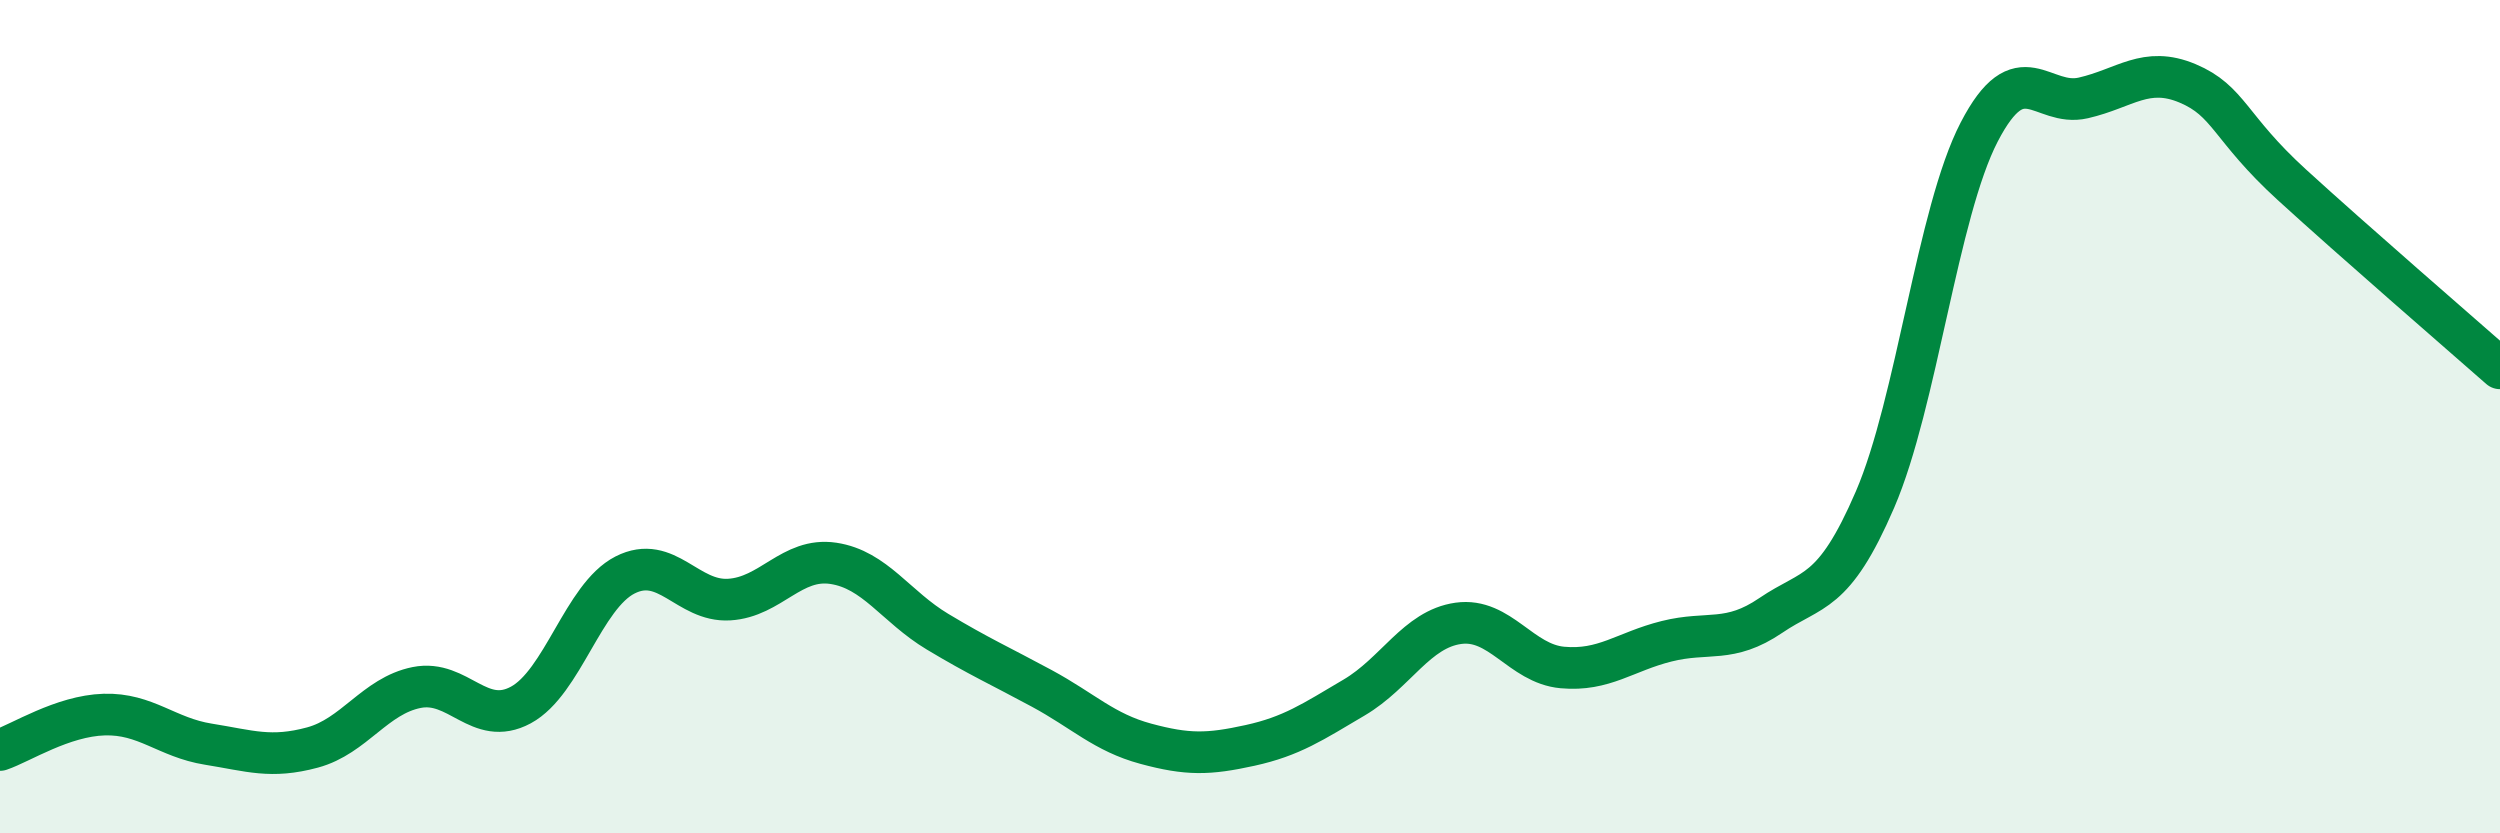 
    <svg width="60" height="20" viewBox="0 0 60 20" xmlns="http://www.w3.org/2000/svg">
      <path
        d="M 0,18 C 0.5,17.83 1.5,17.18 2.5,17.15 C 3.5,17.12 4,17.7 5,17.86 C 6,18.02 6.5,18.21 7.5,17.94 C 8.5,17.67 9,16.7 10,16.5 C 11,16.3 11.5,17.46 12.5,16.92 C 13.5,16.38 14,14.31 15,13.8 C 16,13.29 16.5,14.45 17.5,14.39 C 18.5,14.33 19,13.37 20,13.52 C 21,13.67 21.5,14.56 22.5,15.16 C 23.5,15.76 24,15.98 25,16.52 C 26,17.06 26.5,17.58 27.5,17.85 C 28.5,18.12 29,18.11 30,17.89 C 31,17.67 31.5,17.33 32.5,16.74 C 33.5,16.15 34,15.1 35,14.96 C 36,14.82 36.5,15.93 37.5,16.02 C 38.5,16.11 39,15.64 40,15.39 C 41,15.14 41.5,15.45 42.5,14.77 C 43.5,14.09 44,14.31 45,11.99 C 46,9.67 46.5,5.1 47.5,3.17 C 48.5,1.24 49,2.58 50,2.35 C 51,2.12 51.5,1.58 52.5,2 C 53.5,2.42 53.5,3.06 55,4.43 C 56.5,5.8 59,7.96 60,8.84L60 20L0 20Z"
        fill="#008740"
        opacity="0.1"
        stroke-linecap="round"
        stroke-linejoin="round"
      />
      <path
        d="M 0,18 C 0.5,17.83 1.5,17.18 2.5,17.15 C 3.5,17.12 4,17.7 5,17.86 C 6,18.02 6.5,18.21 7.5,17.94 C 8.5,17.67 9,16.7 10,16.5 C 11,16.3 11.5,17.46 12.5,16.92 C 13.5,16.38 14,14.31 15,13.8 C 16,13.29 16.5,14.45 17.5,14.39 C 18.5,14.33 19,13.37 20,13.52 C 21,13.67 21.5,14.56 22.5,15.16 C 23.5,15.76 24,15.98 25,16.52 C 26,17.06 26.5,17.58 27.5,17.85 C 28.5,18.12 29,18.11 30,17.89 C 31,17.67 31.5,17.33 32.5,16.74 C 33.5,16.15 34,15.1 35,14.96 C 36,14.82 36.5,15.93 37.5,16.02 C 38.5,16.11 39,15.64 40,15.39 C 41,15.14 41.5,15.45 42.5,14.77 C 43.5,14.09 44,14.31 45,11.99 C 46,9.67 46.5,5.1 47.5,3.17 C 48.5,1.24 49,2.58 50,2.35 C 51,2.12 51.5,1.58 52.5,2 C 53.5,2.42 53.5,3.06 55,4.43 C 56.5,5.8 59,7.96 60,8.84"
        stroke="#008740"
        stroke-width="1"
        fill="none"
        stroke-linecap="round"
        stroke-linejoin="round"
      />
    </svg>
  